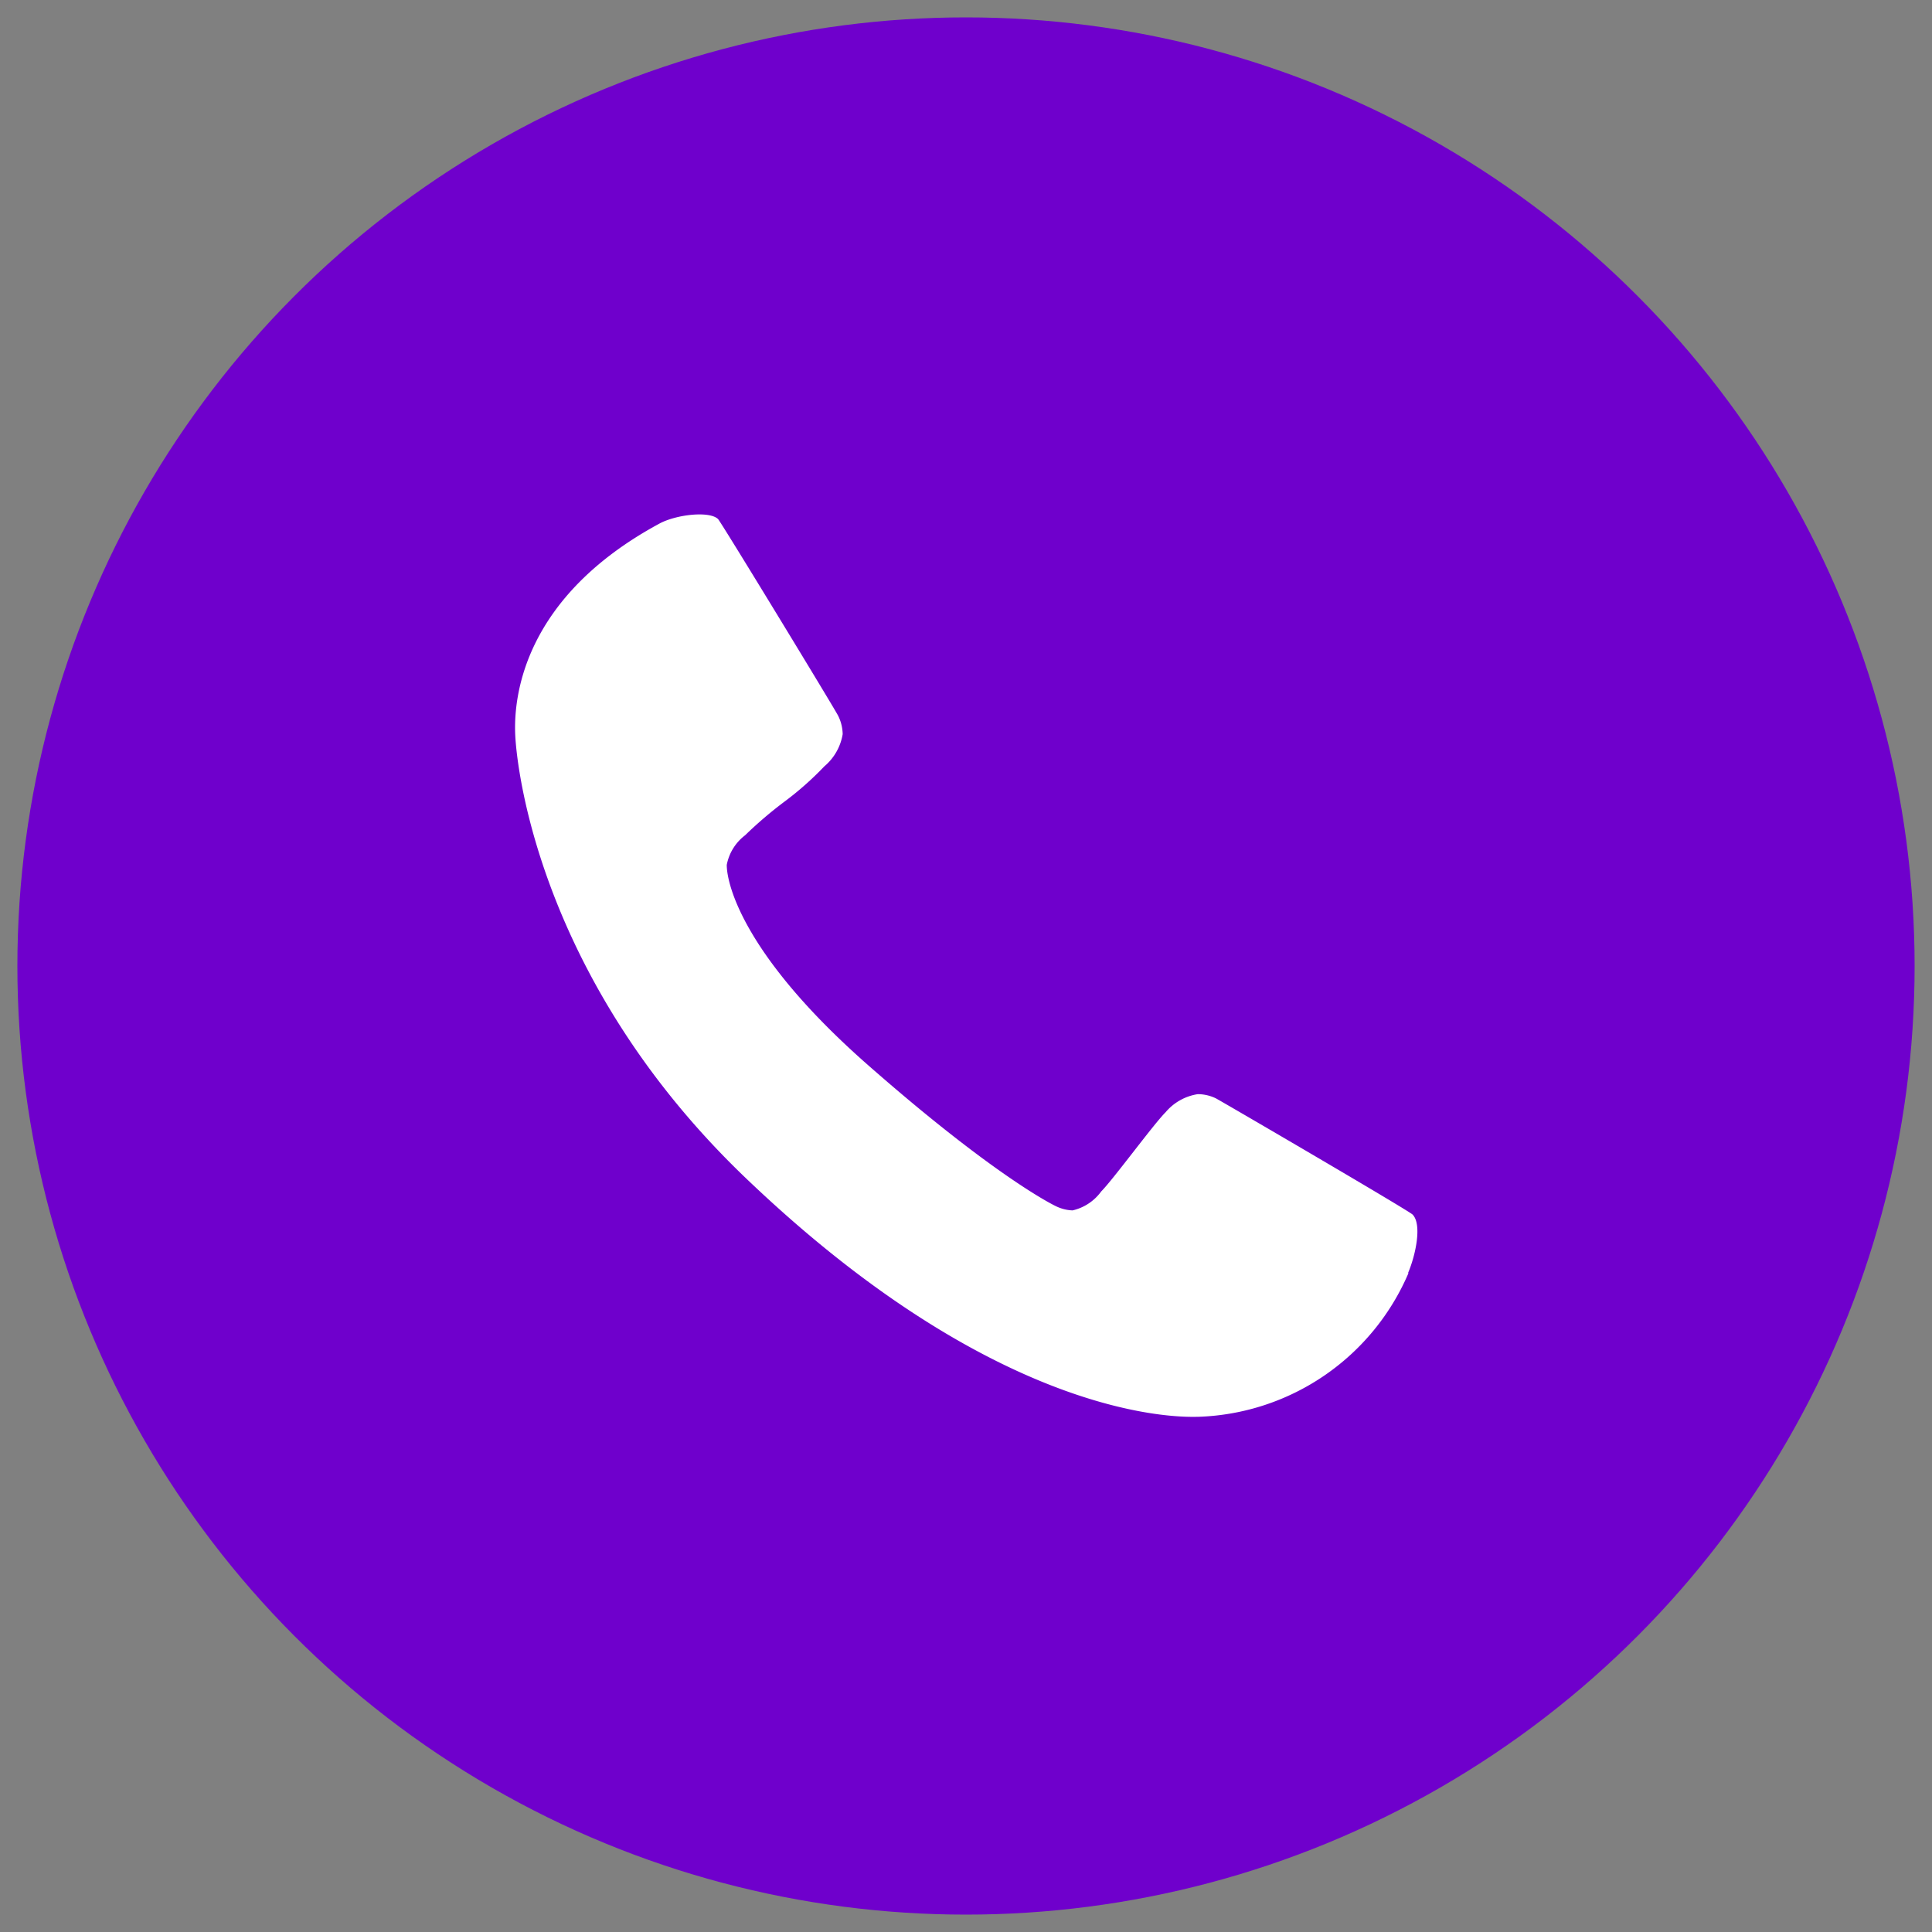 <svg id="Livello_1" data-name="Livello 1" xmlns="http://www.w3.org/2000/svg" viewBox="0 0 60 60"><rect x="0" y="0" width="60" height="60" fill="#808080" stroke="none"/><defs><style>.cls-1{fill:#6f00cc;stroke:#6f00cc;stroke-miterlimit:10;}.cls-2{fill:#fff;}</style></defs><circle class="cls-1" cx="30" cy="30" r="28.96"/><path class="cls-2" d="M43.74,39.54A7.36,7.36,0,0,1,37.21,44c-.36,0-5.93.3-13.93-7.3C16.84,30.61,16.05,24,16,22.8s.28-4.27,4.48-6.54c.52-.28,1.55-.4,1.82-.14.11.12,3.64,5.92,3.73,6.11a1.33,1.33,0,0,1,.14.57,1.66,1.66,0,0,1-.57,1,9.78,9.78,0,0,1-1.23,1.09,12.58,12.58,0,0,0-1.23,1.05,1.51,1.51,0,0,0-.57.92c0,.61.53,2.83,4.39,6.22s5.72,4.34,5.9,4.41a1.27,1.27,0,0,0,.45.1A1.52,1.52,0,0,0,34.2,37c.37-.37,1.62-2.08,2-2.46a1.63,1.63,0,0,1,1-.56,1.3,1.3,0,0,1,.56.13c.19.1,6,3.49,6.11,3.61.3.31.09,1.27-.14,1.81"/></svg>